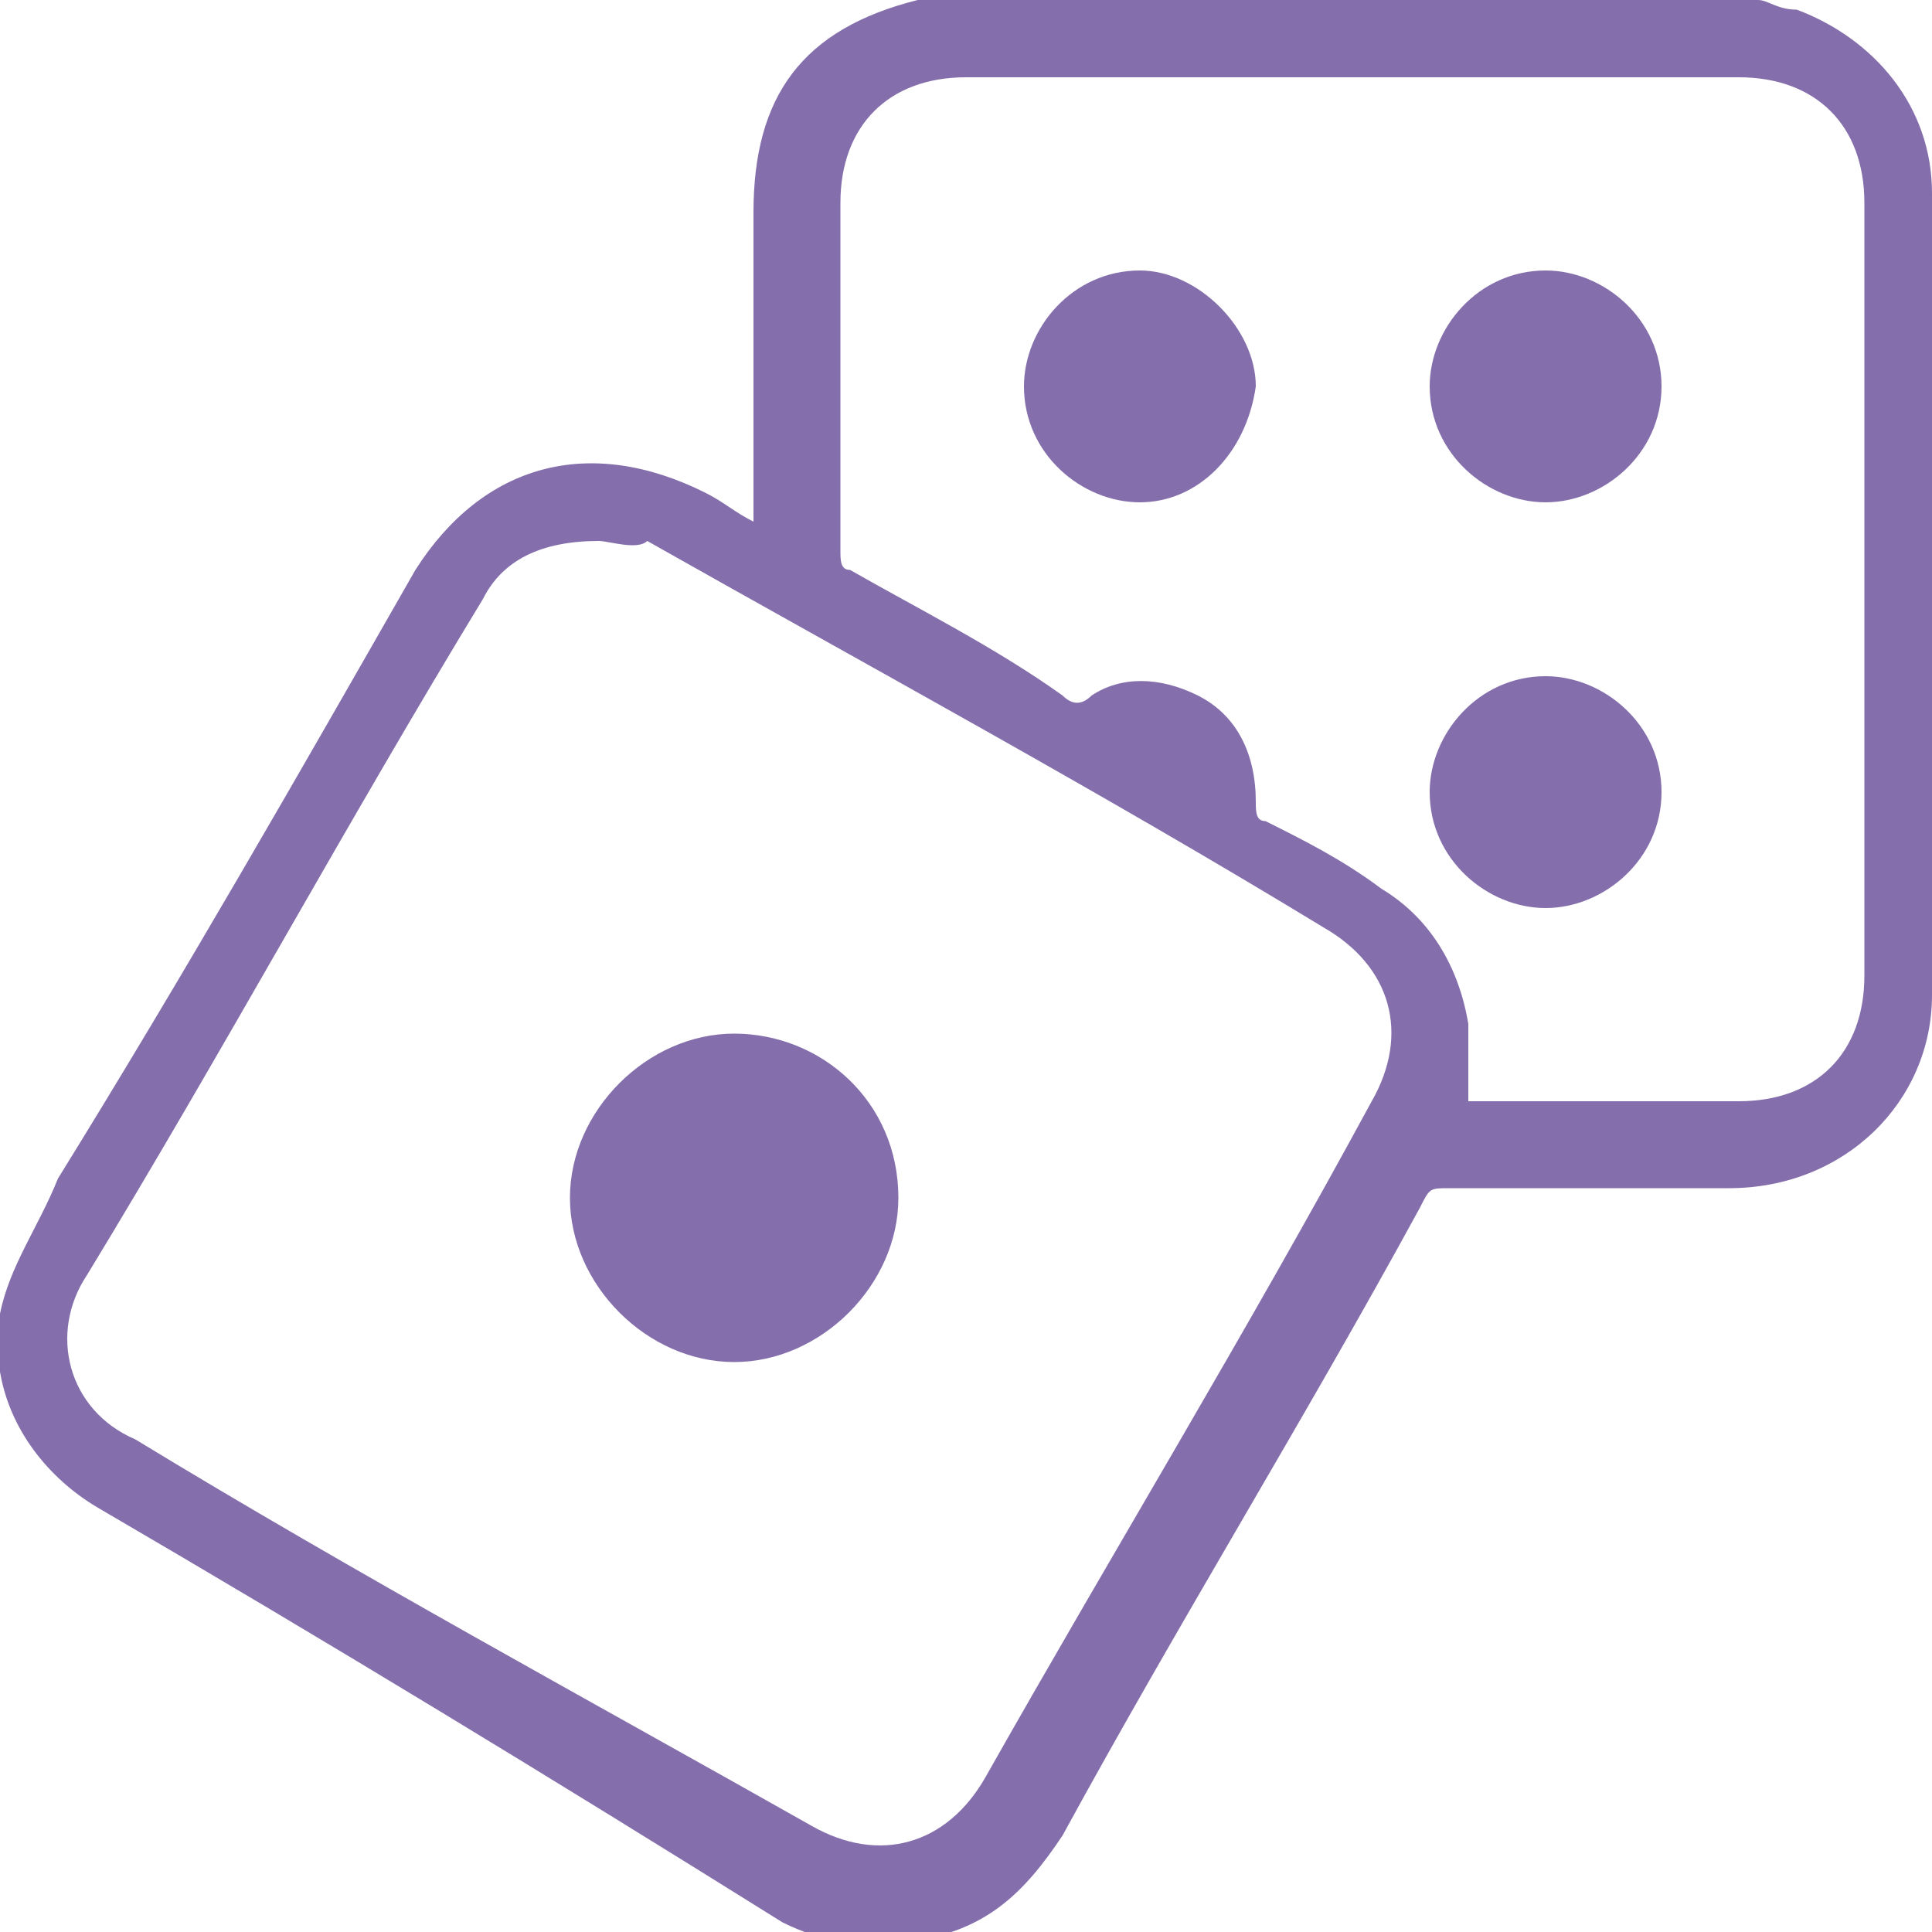 <?xml version="1.0" encoding="utf-8"?>
<!-- Generator: Adobe Illustrator 22.1.0, SVG Export Plug-In . SVG Version: 6.00 Build 0)  -->
<svg version="1.1" id="Слой_1" xmlns="http://www.w3.org/2000/svg" xmlns:xlink="http://www.w3.org/1999/xlink" x="0px" y="0px"
	 viewBox="0 0 20 20" style="enable-background:new 0 0 20 20;" xml:space="preserve">
<style type="text/css">
	.st0{fill:#846EAC;}
</style>
<g>
	<path class="st0" d="M0,13.6c0.1-0.5,0.4-0.9,0.6-1.4C1.9,10.1,3.1,8,4.3,5.9c0.7-1.1,1.8-1.4,3-0.8c0.2,0.1,0.3,0.2,0.5,0.3
		c0-0.1,0-0.2,0-0.2c0-1,0-2,0-3C7.8,1,8.3,0.3,9.5,0c0,0,0,0,0,0c2.9,0,5.8,0,8.7,0c0.1,0,0.2,0.1,0.4,0.1C19.4,0.4,20,1.1,20,2
		c0,2.8,0,5.5,0,8.3c0,1.1-0.9,2-2.1,2c-1,0-2,0-2.9,0c-0.2,0-0.2,0-0.3,0.2c-1.2,2.2-2.5,4.3-3.7,6.5c-0.4,0.6-0.8,1-1.6,1.1
		c-0.4,0.1-0.9,0-1.3-0.2C5.7,18.4,3.4,17,1,15.6c-0.5-0.3-0.9-0.8-1-1.4c0,0,0-0.1,0-0.1C0,14,0,13.8,0,13.6z M6.2,5.6
		c-0.6,0-1,0.2-1.2,0.6c-1.4,2.3-2.7,4.7-4.1,7c-0.4,0.6-0.2,1.4,0.5,1.7c2.3,1.4,4.7,2.7,7,4c0.7,0.4,1.4,0.2,1.8-0.5
		c1.3-2.3,2.7-4.6,4-7c0.4-0.7,0.2-1.4-0.5-1.8c-2.3-1.4-4.7-2.7-7-4C6.6,5.7,6.3,5.6,6.2,5.6z M15.2,11.4c0.1,0,0.1,0,0.2,0
		c0.9,0,1.7,0,2.6,0c0.8,0,1.3-0.5,1.3-1.3c0-2.7,0-5.3,0-8c0-0.8-0.5-1.3-1.3-1.3c-2.7,0-5.3,0-8,0c-0.8,0-1.3,0.5-1.3,1.3
		c0,1.2,0,2.4,0,3.6c0,0.1,0,0.2,0.1,0.2c0.7,0.4,1.5,0.8,2.2,1.3c0.1,0.1,0.2,0.1,0.3,0C11.6,7,12,7,12.4,7.2
		c0.4,0.2,0.6,0.6,0.6,1.1c0,0.1,0,0.2,0.1,0.2c0.4,0.2,0.8,0.4,1.2,0.7c0.5,0.3,0.8,0.8,0.9,1.4C15.2,10.8,15.2,11.1,15.2,11.4z"/>
	<path class="st0" d="M9.3,12.4c0,0.9-0.8,1.7-1.7,1.7c-0.9,0-1.7-0.8-1.7-1.7c0-0.9,0.8-1.7,1.7-1.7C8.5,10.7,9.3,11.4,9.3,12.4z"
		/>
	<path class="st0" d="M11.8,5.2c-0.6,0-1.2-0.5-1.2-1.2c0-0.6,0.5-1.2,1.2-1.2C12.4,2.8,13,3.4,13,4C12.9,4.7,12.4,5.2,11.8,5.2z"/>
	<path class="st0" d="M16,9.4c-0.6,0-1.2-0.5-1.2-1.2C14.8,7.6,15.3,7,16,7c0.6,0,1.2,0.5,1.2,1.2C17.2,8.9,16.6,9.4,16,9.4z"/>
	<path class="st0" d="M16,5.2c-0.6,0-1.2-0.5-1.2-1.2c0-0.6,0.5-1.2,1.2-1.2c0.6,0,1.2,0.5,1.2,1.2C17.2,4.7,16.6,5.2,16,5.2z"/>
</g>
</svg>
